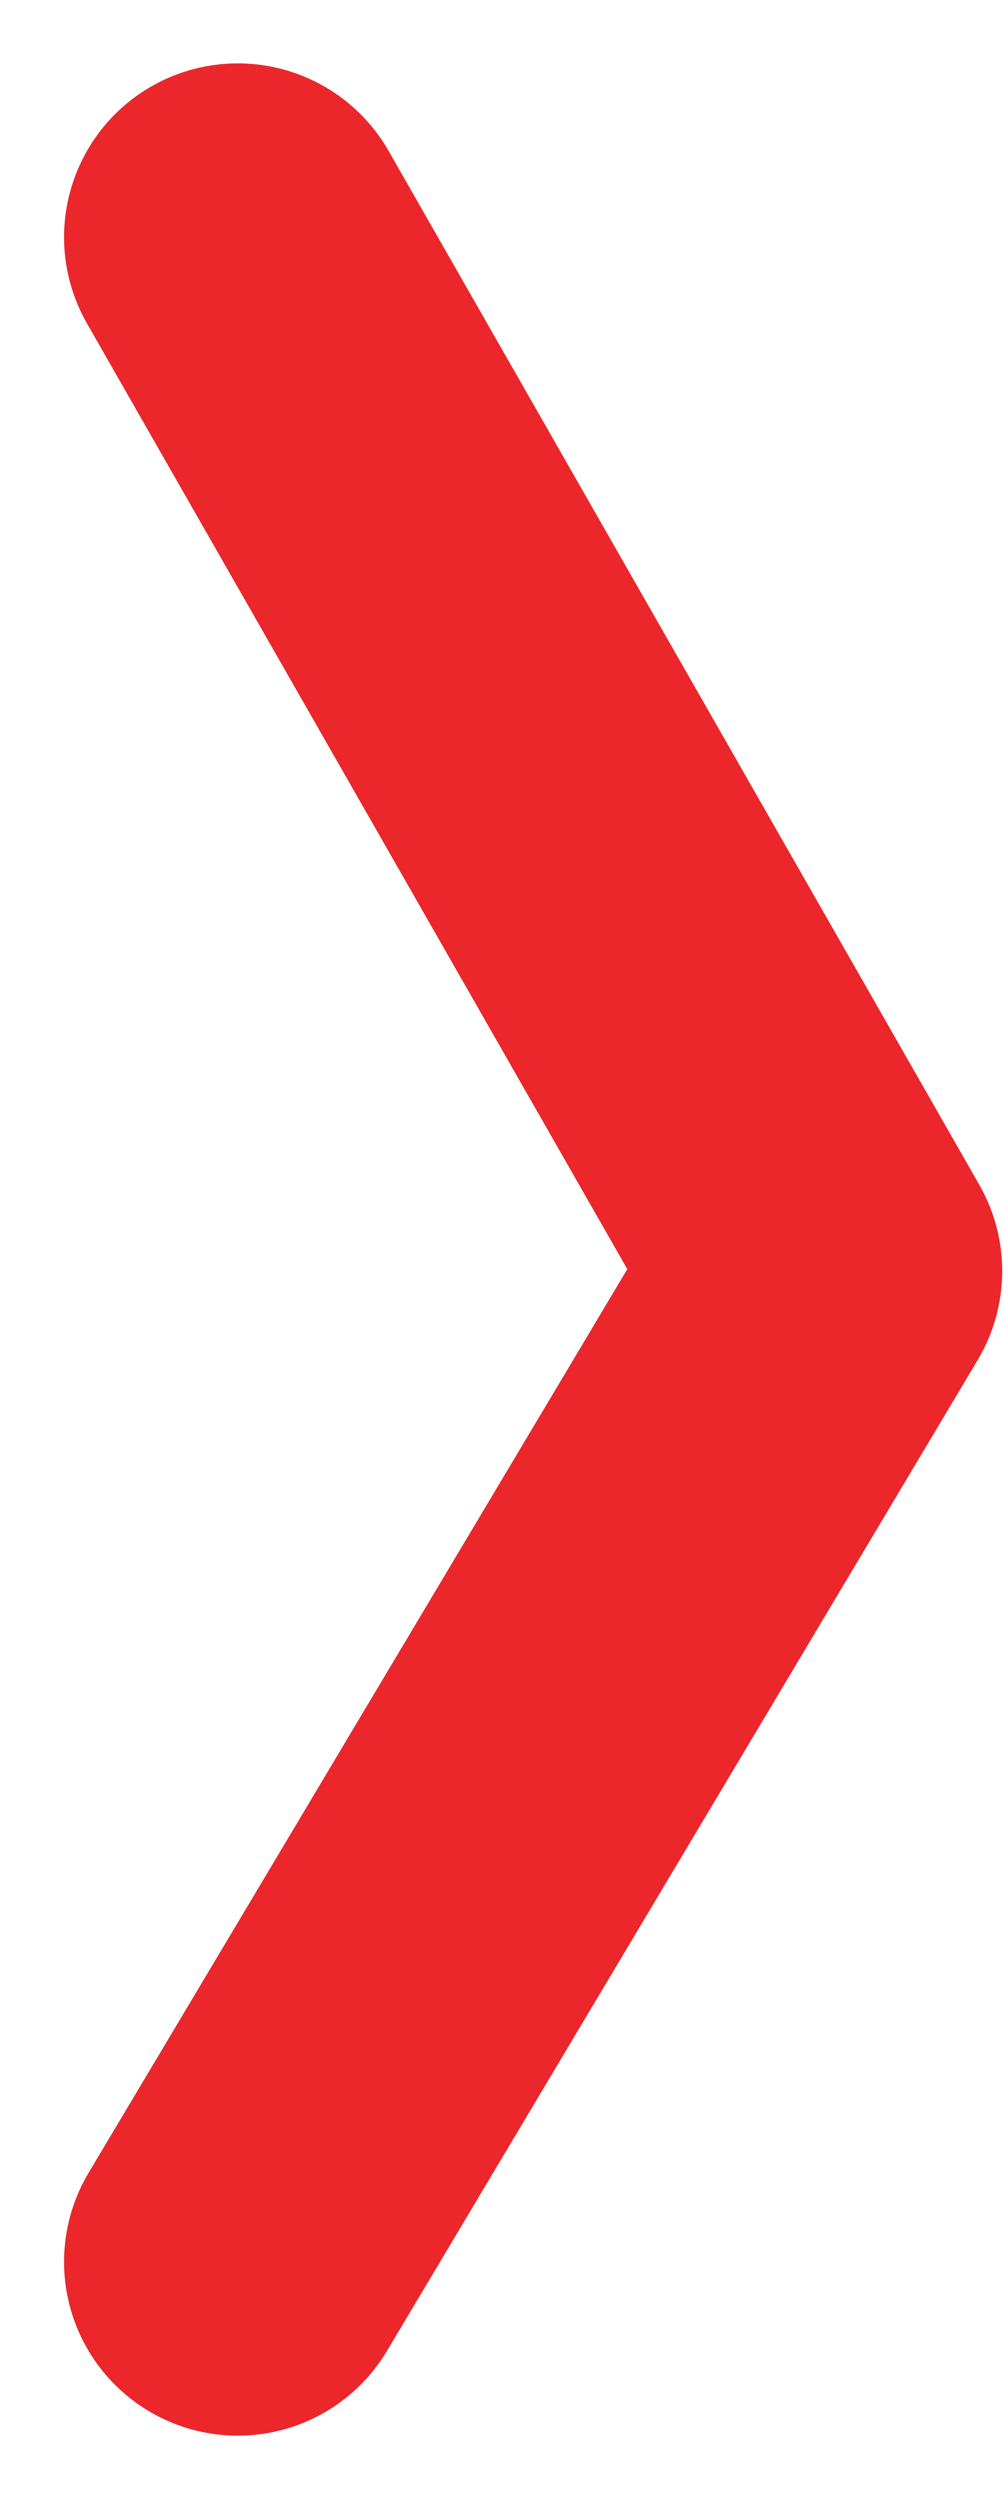 <svg xmlns="http://www.w3.org/2000/svg" width="8.66" height="21.578" viewBox="0 0 8.66 21.578">
  <path id="Trazado_20746" data-name="Trazado 20746" d="M-8805.9,669.064l5.1,8.923-5.1,8.552" transform="translate(8807.953 -667.017)" fill="none" stroke="#eb272c" stroke-linecap="round" stroke-linejoin="round" stroke-width="3"/>
</svg>
